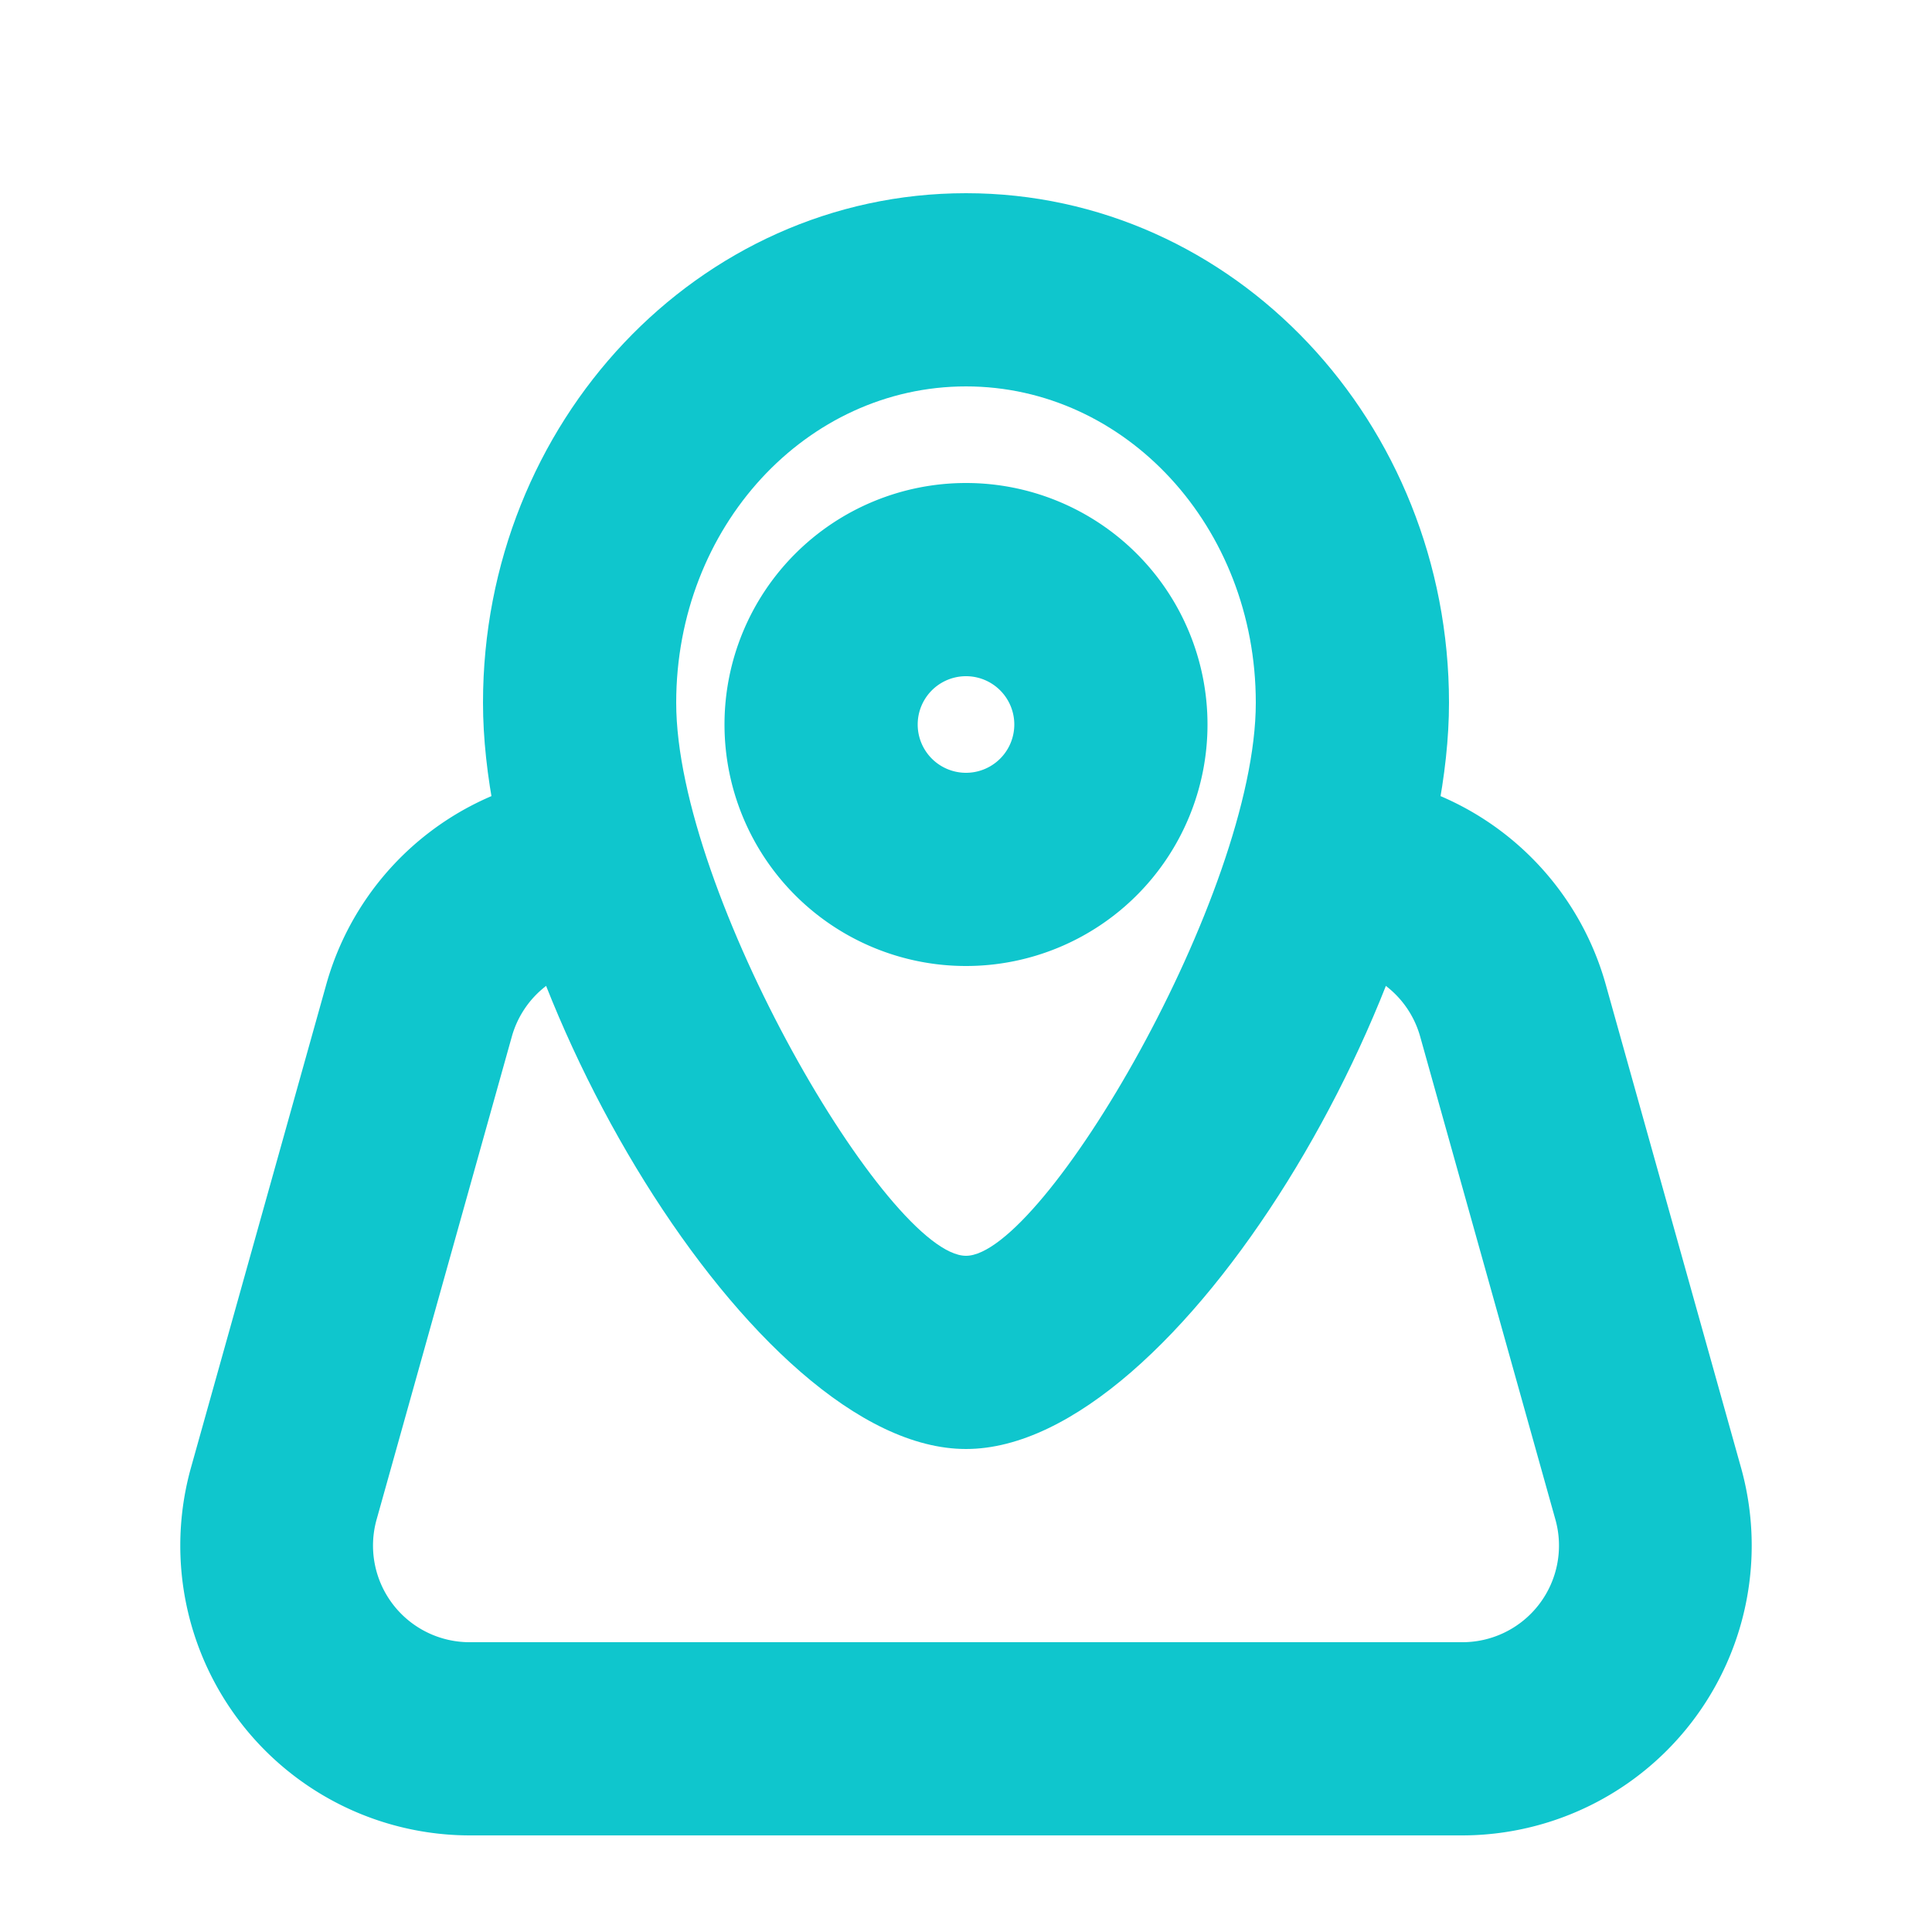 <?xml version="1.0" encoding="UTF-8"?> <svg xmlns="http://www.w3.org/2000/svg" width="32" height="32" viewBox="0 0 0.8 0.8" fill="none"><path fill-rule="#0FC6CD" clip-rule="#0FC6CD" d="M0.4 0.4a0.1 0.1 0 1 0 0 -0.2 0.1 0.1 0 0 0 0 0.2m0 -0.12a0.02 0.02 0 1 1 0 0.04 0.02 0.02 0 0 1 0 -0.04" fill="#0FC6CD"></path><path fill-rule="#0FC6CD" clip-rule="#0FC6CD" d="M0.2 0.291C0.2 0.408 0.312 0.6 0.4 0.6s0.2 -0.192 0.2 -0.309C0.6 0.175 0.511 0.08 0.4 0.08S0.2 0.175 0.2 0.291m0.32 0C0.52 0.37 0.432 0.52 0.4 0.52S0.28 0.37 0.28 0.291C0.28 0.218 0.334 0.16 0.4 0.16s0.12 0.058 0.12 0.131" fill="#0FC6CD"></path><path d="M0.549 0.4a0.04 0.04 0 1 1 0 -0.08 0.12 0.12 0 0 1 0.116 0.088l0.056 0.2A0.12 0.12 0 0 1 0.605 0.76H0.195a0.12 0.12 0 0 1 -0.116 -0.152l0.056 -0.2A0.12 0.12 0 0 1 0.251 0.32a0.04 0.04 0 0 1 0 0.08 0.04 0.04 0 0 0 -0.039 0.029l-0.056 0.2A0.04 0.04 0 0 0 0.195 0.68H0.605a0.04 0.04 0 0 0 0.039 -0.051l-0.056 -0.2A0.04 0.04 0 0 0 0.549 0.4" fill="#0FC6CD"></path></svg> 